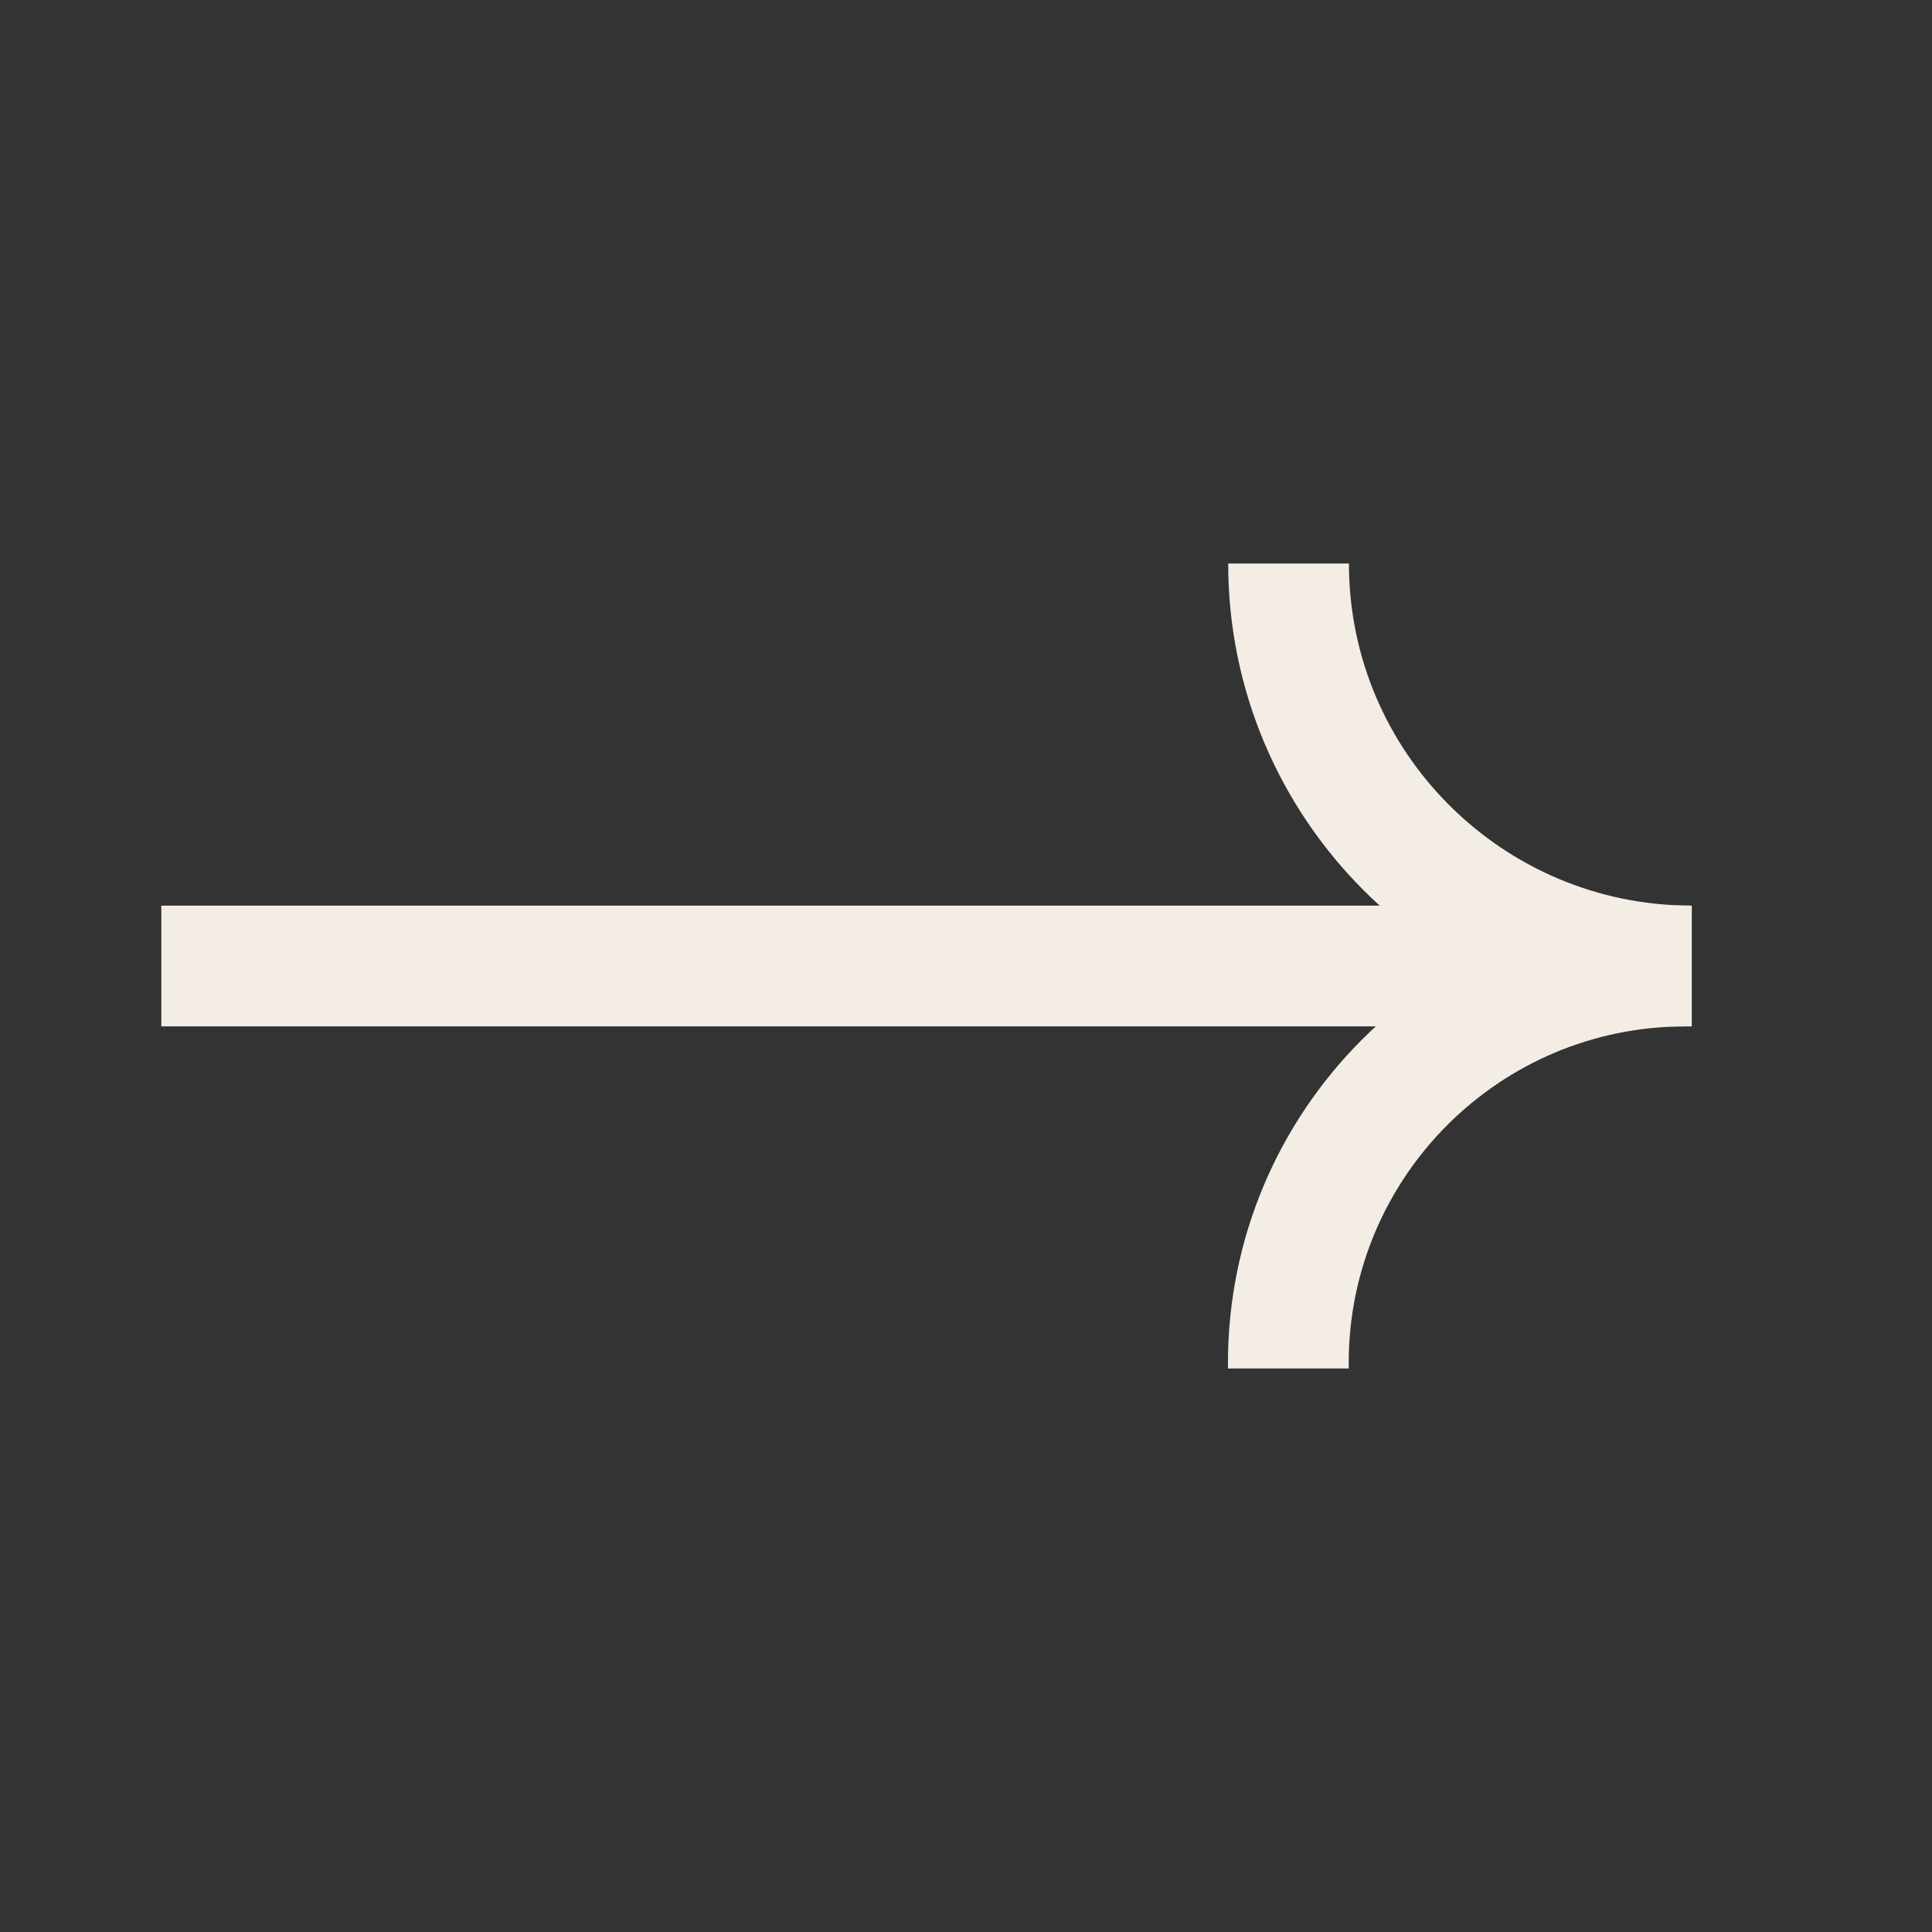 <svg width="24" height="24" viewBox="0 0 24 24" fill="none" xmlns="http://www.w3.org/2000/svg">
<rect x="0" y="0" width="24" height="24" fill="#333333" stroke="none"/>
<path d="M16.004 17L16.004 16.934C16.004 14.209 18.213 12 20.938 12V12" stroke="#F4EDE5" stroke-width="1.5" stroke-linejoin="round"/>
<path d="M16.007 7V7C16.007 9.761 18.254 12 21.016 12V12" stroke="#F4EDE5" stroke-width="1.5" stroke-linejoin="round"/>
<path d="M20.992 12L2.004 12" stroke="#F4EDE5" stroke-width="1.5" stroke-linejoin="round"/>
</svg>

